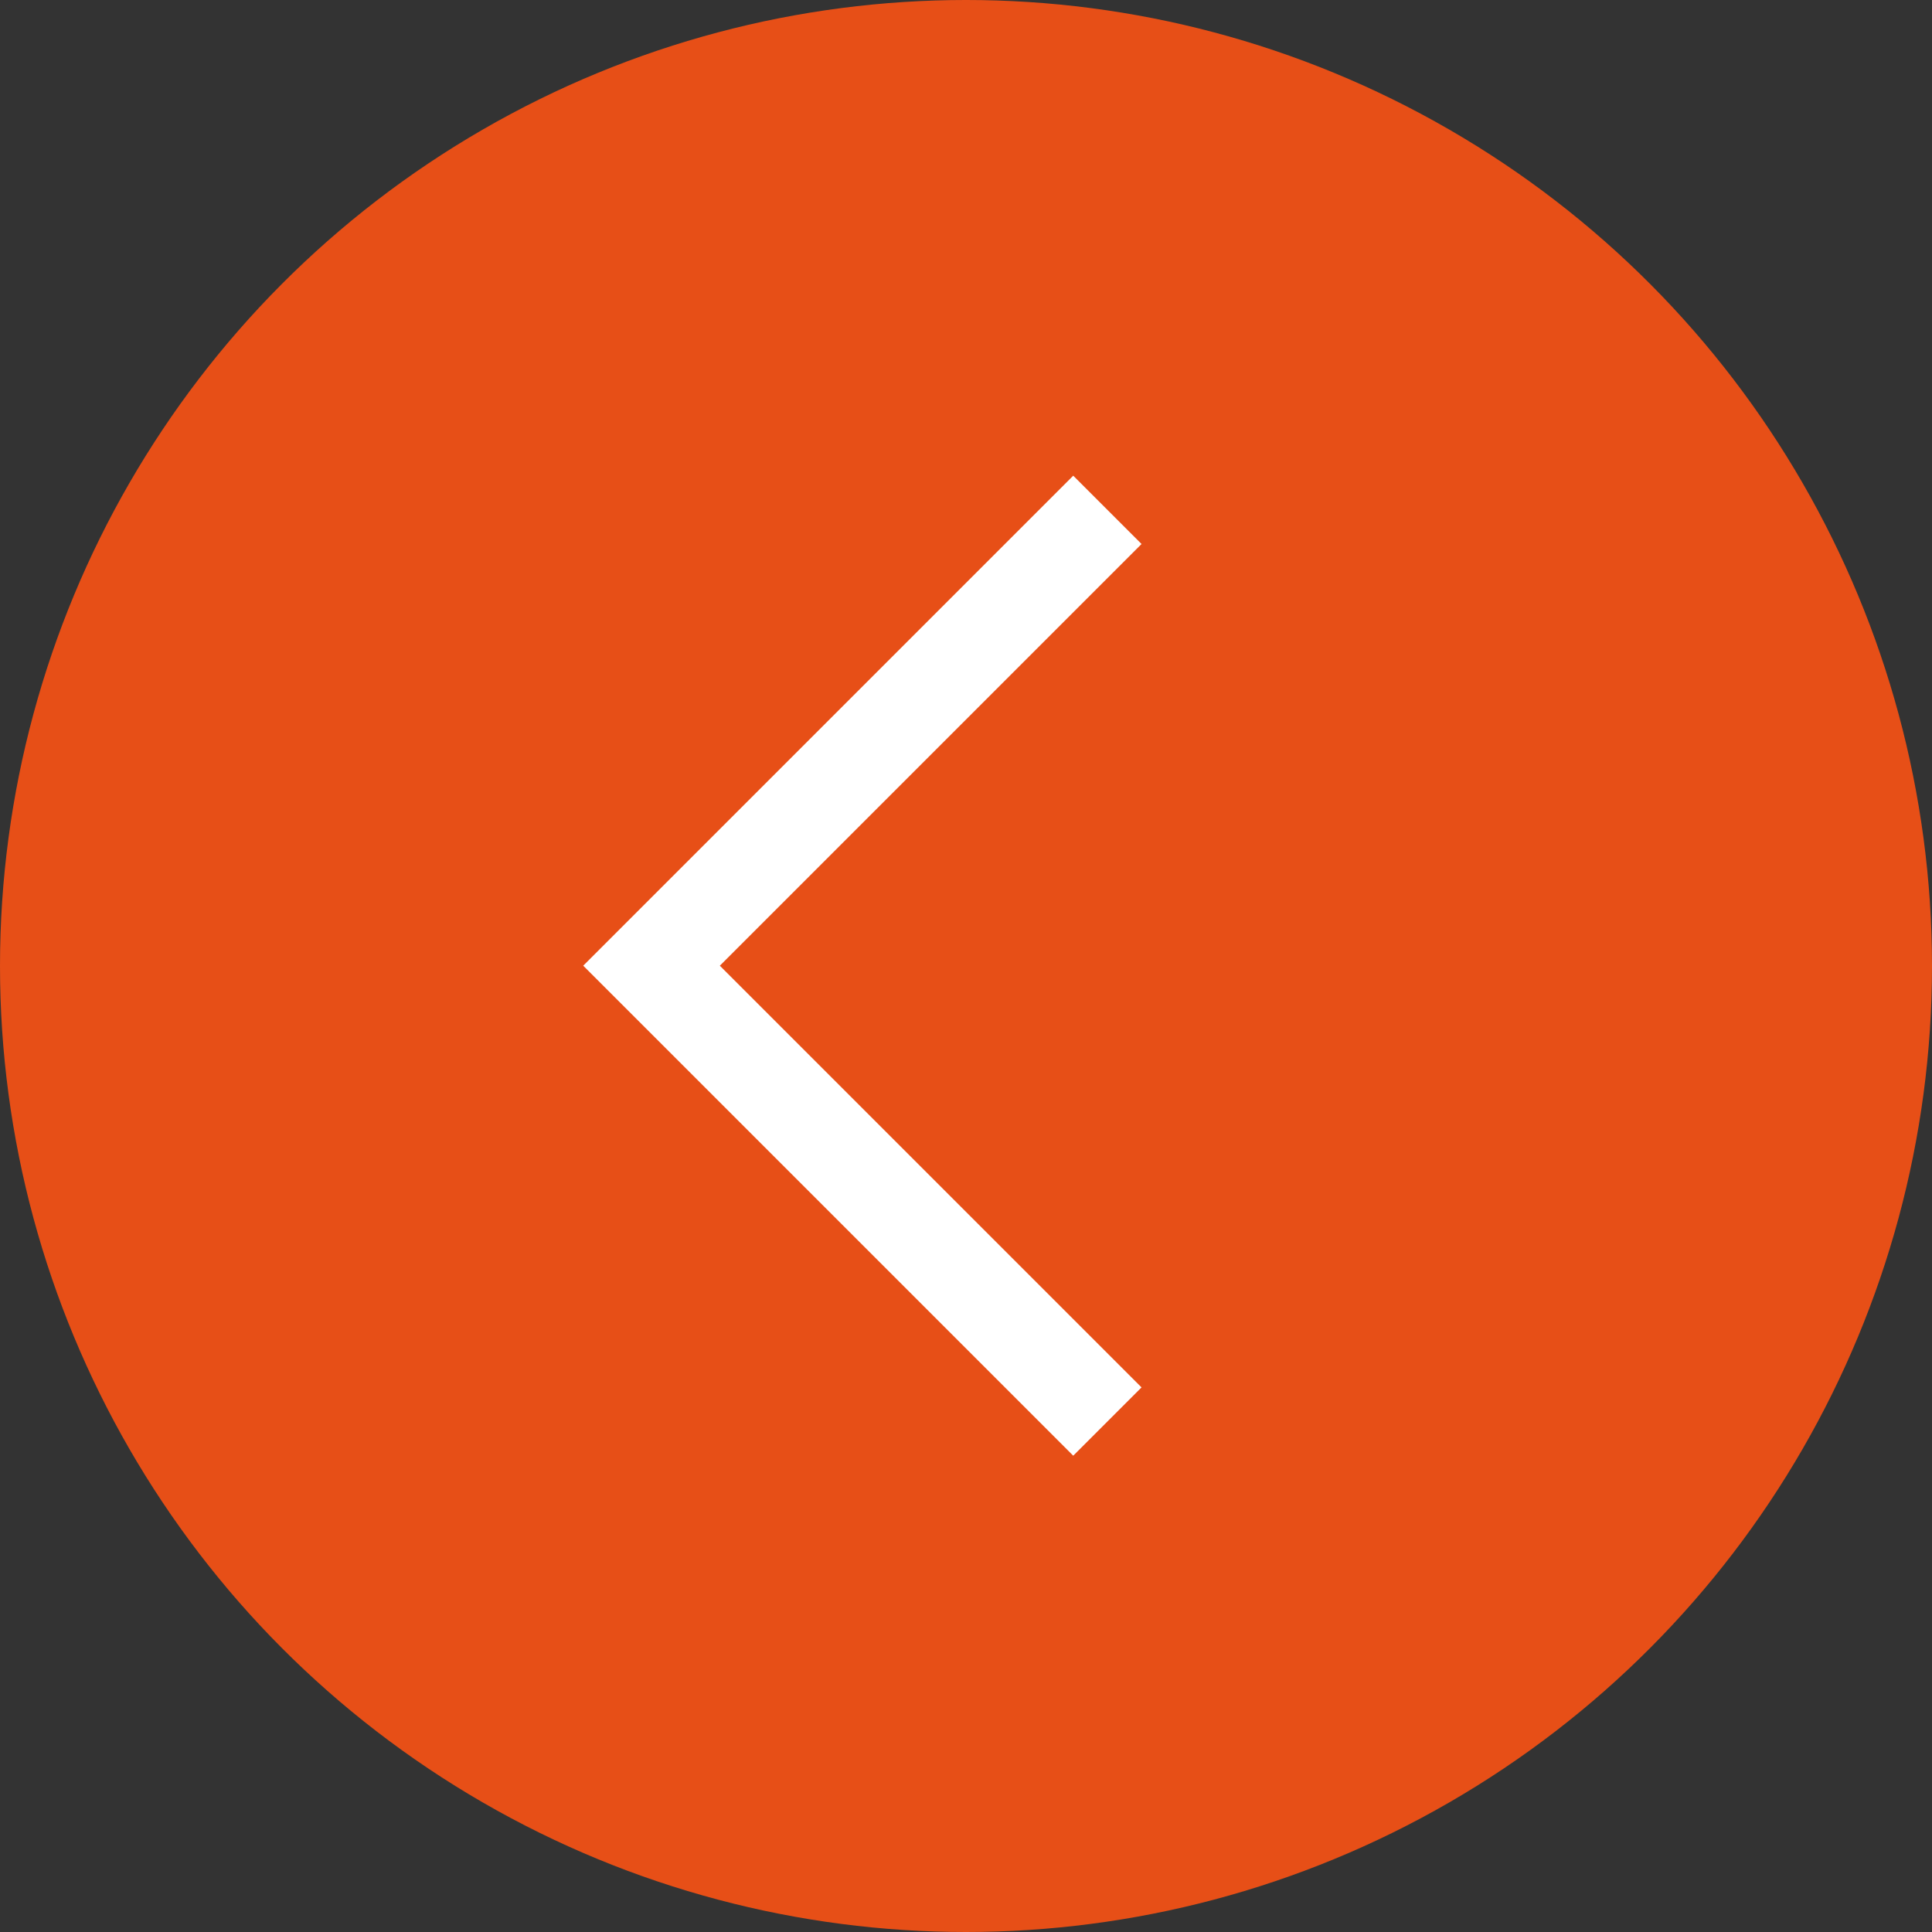 <?xml version="1.0" encoding="UTF-8"?>
<svg id="a" data-name="Laag 1" xmlns="http://www.w3.org/2000/svg" viewBox="0 0 1024 1024">
  <rect x="0" y="0" width="1024" height="1024" fill="#333333" stroke="none"/>
  <defs>
    <style>
      .d {
        fill: #E74F17;
      }

      .d, .e {
        stroke-width: 0px;
      }

      .e {
        fill: #fff;
      }
    </style>
  </defs>
  <g id="b" data-name="Group 5522">
    <circle class="d" cx="512" cy="512" r="512"/>
  </g>
  <path id="c" data-name="Path 5382" class="e" d="m605.036,735.348l-36.204,36.204-259.712-259.712,259.712-259.712,36.204,36.204-223.508,223.508,223.508,223.508Z"/>
</svg>